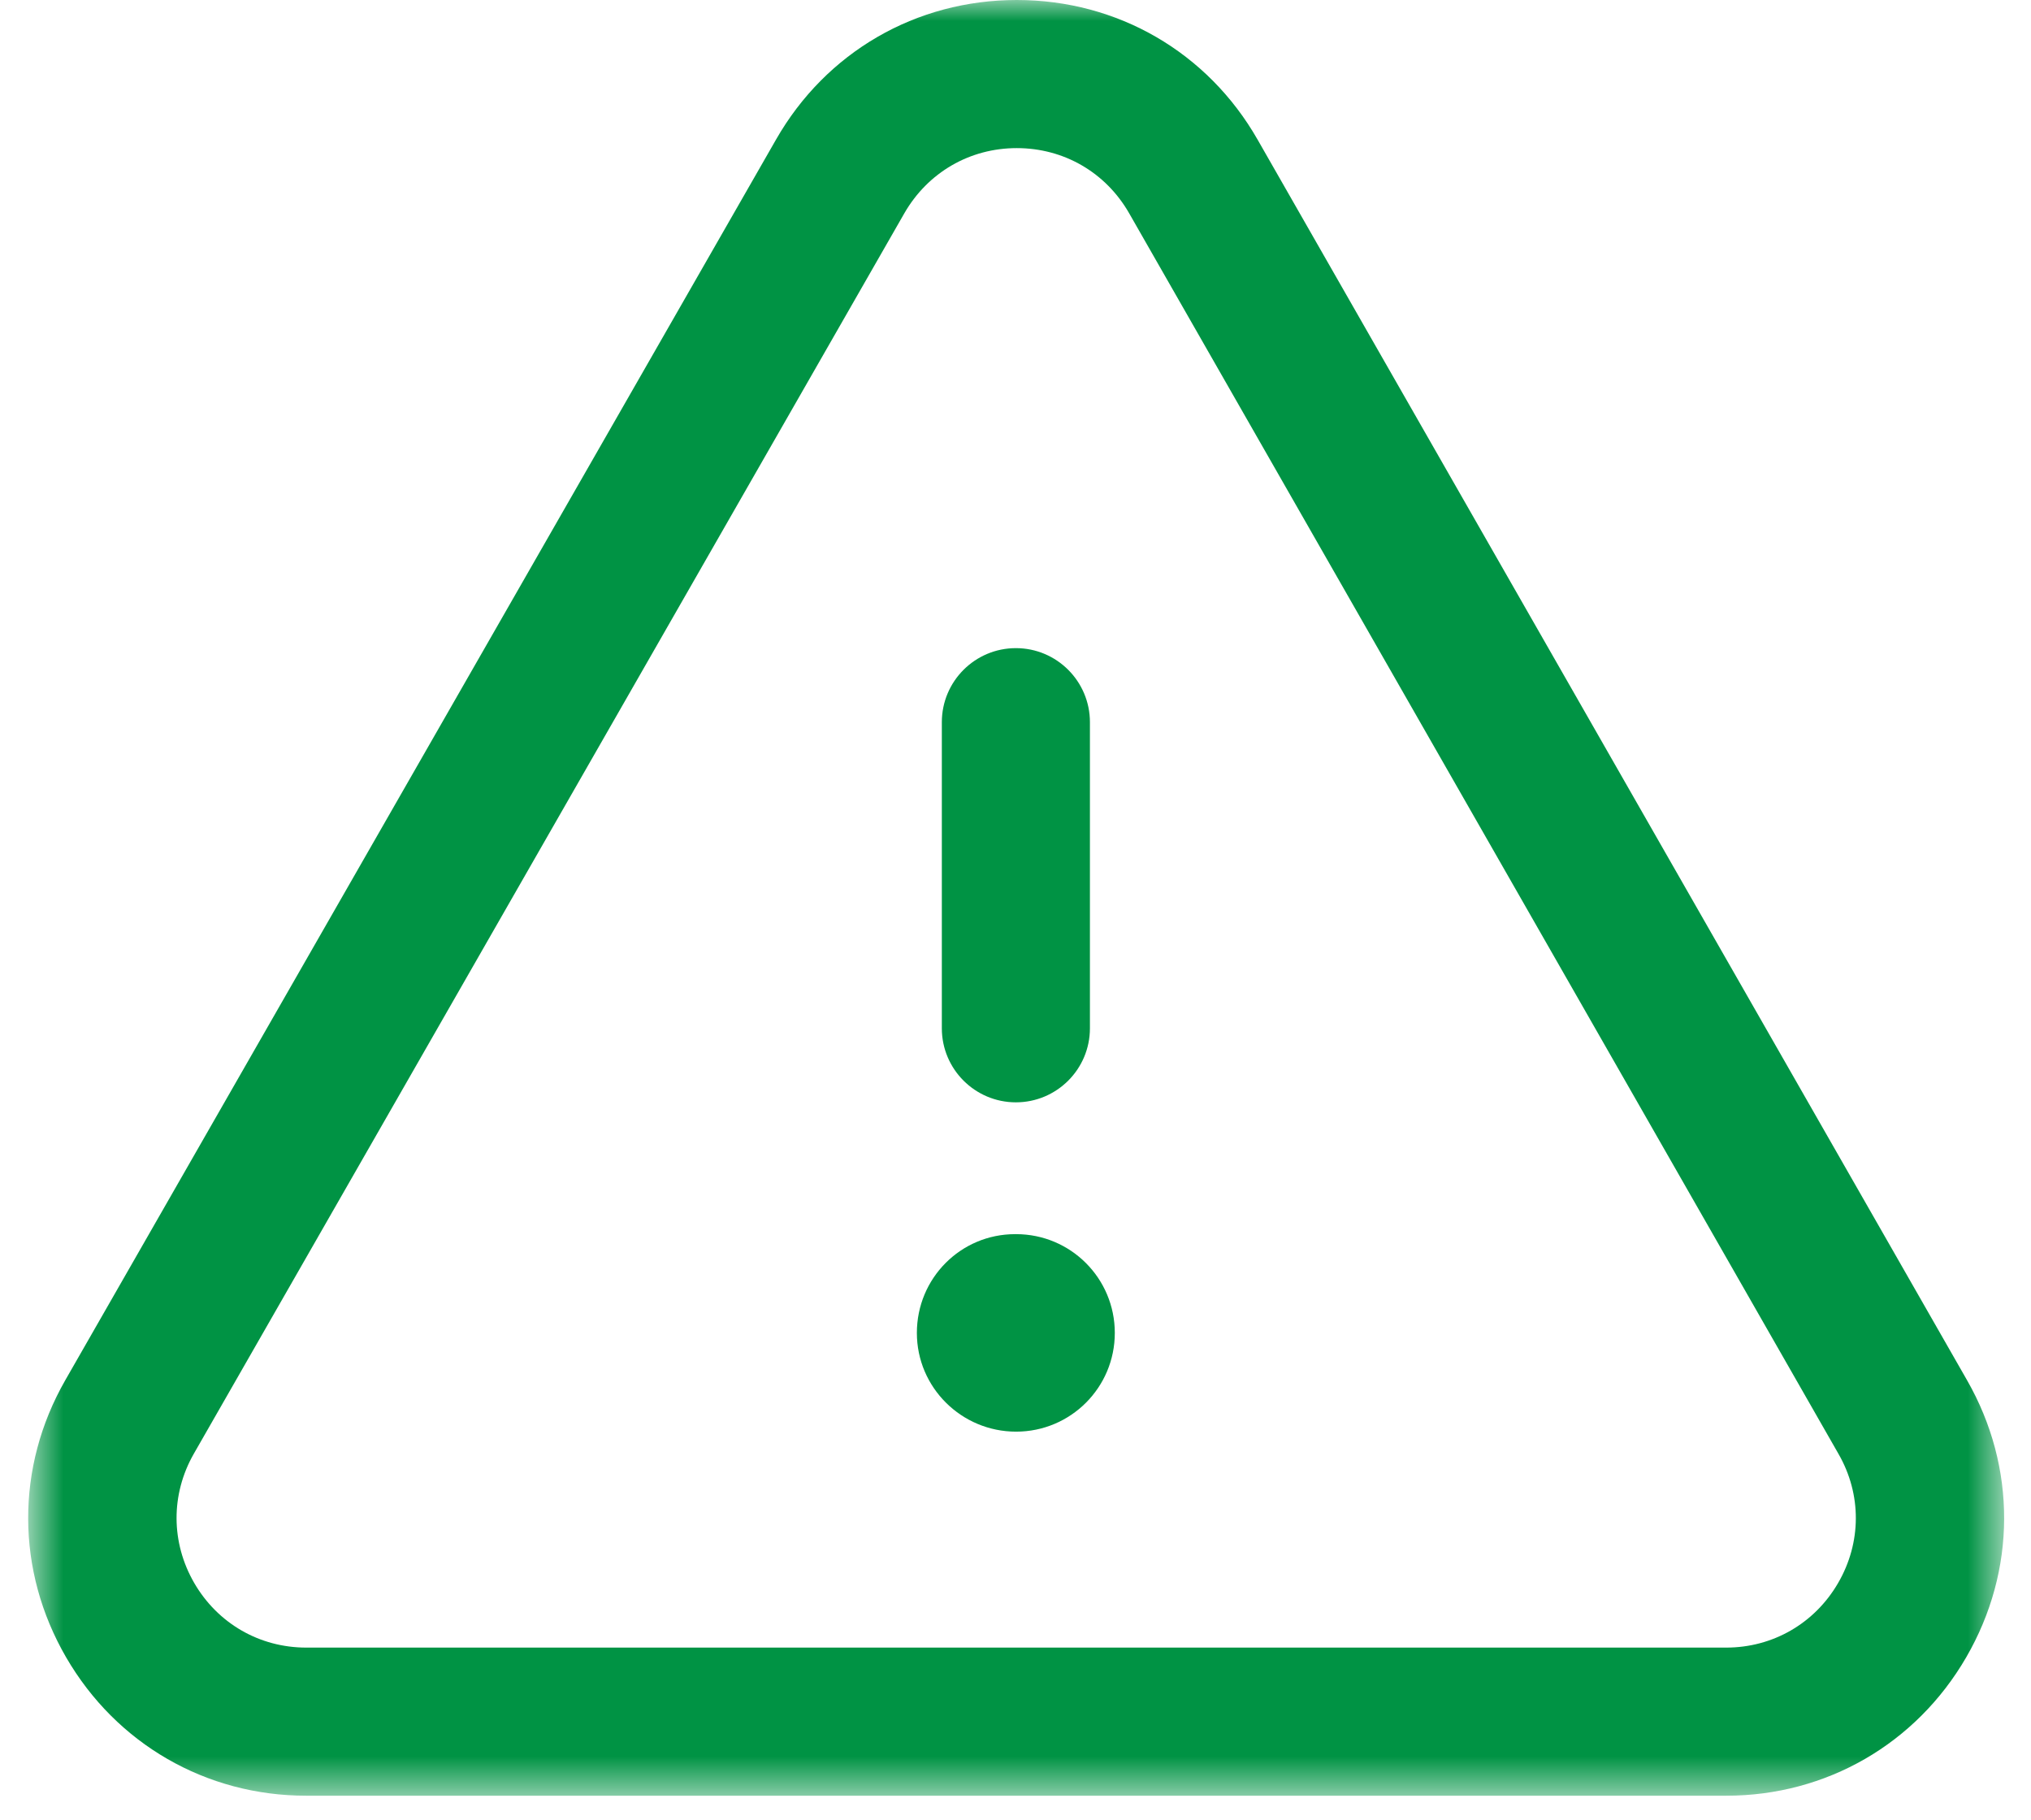<svg width="48" height="43" viewBox="0 0 48 43" fill="none" xmlns="http://www.w3.org/2000/svg">
<mask id="mask0_860_4241" style="mask-type:luminance" maskUnits="userSpaceOnUse" x="0" y="0" width="48" height="43">
<path fill-rule="evenodd" clip-rule="evenodd" d="M0.667 0H47.366V42.433H0.667V0Z" fill="white"/>
</mask>
<g mask="url(#mask0_860_4241)">
<path fill-rule="evenodd" clip-rule="evenodd" d="M24.03 3.5C22.919 3.5 21.93 4.074 21.374 5.038L4.579 34.356C4.033 35.313 4.038 36.454 4.591 37.408C5.144 38.362 6.133 38.934 7.237 38.934H40.797C41.898 38.934 42.888 38.362 43.441 37.408C43.996 36.454 44.001 35.313 43.45 34.356L26.685 5.038C26.132 4.074 25.143 3.5 24.03 3.5ZM40.797 42.434H7.237C4.871 42.434 2.75 41.211 1.562 39.163C0.374 37.116 0.367 34.669 1.541 32.618L18.341 3.297C19.522 1.232 21.647 0 24.03 0H24.032C26.412 0 28.542 1.234 29.723 3.302L46.49 32.618C47.664 34.669 47.657 37.116 46.469 39.163C45.282 41.211 43.161 42.434 40.797 42.434Z" fill="#009344"/>
</g>
<path fill-rule="evenodd" clip-rule="evenodd" d="M24.009 26.049C23.043 26.049 22.259 25.265 22.259 24.299V17.066C22.259 16.1 23.043 15.316 24.009 15.316C24.975 15.316 25.759 16.1 25.759 17.066V24.299C25.759 25.265 24.975 26.049 24.009 26.049Z" fill="#009344"/>
<path fill-rule="evenodd" clip-rule="evenodd" d="M24.014 33.831C22.724 33.831 21.669 32.788 21.669 31.498C21.669 30.207 22.703 29.164 23.991 29.164H24.014C25.304 29.164 26.347 30.207 26.347 31.498C26.347 32.788 25.304 33.831 24.014 33.831Z" fill="#009344"/>
</svg>
